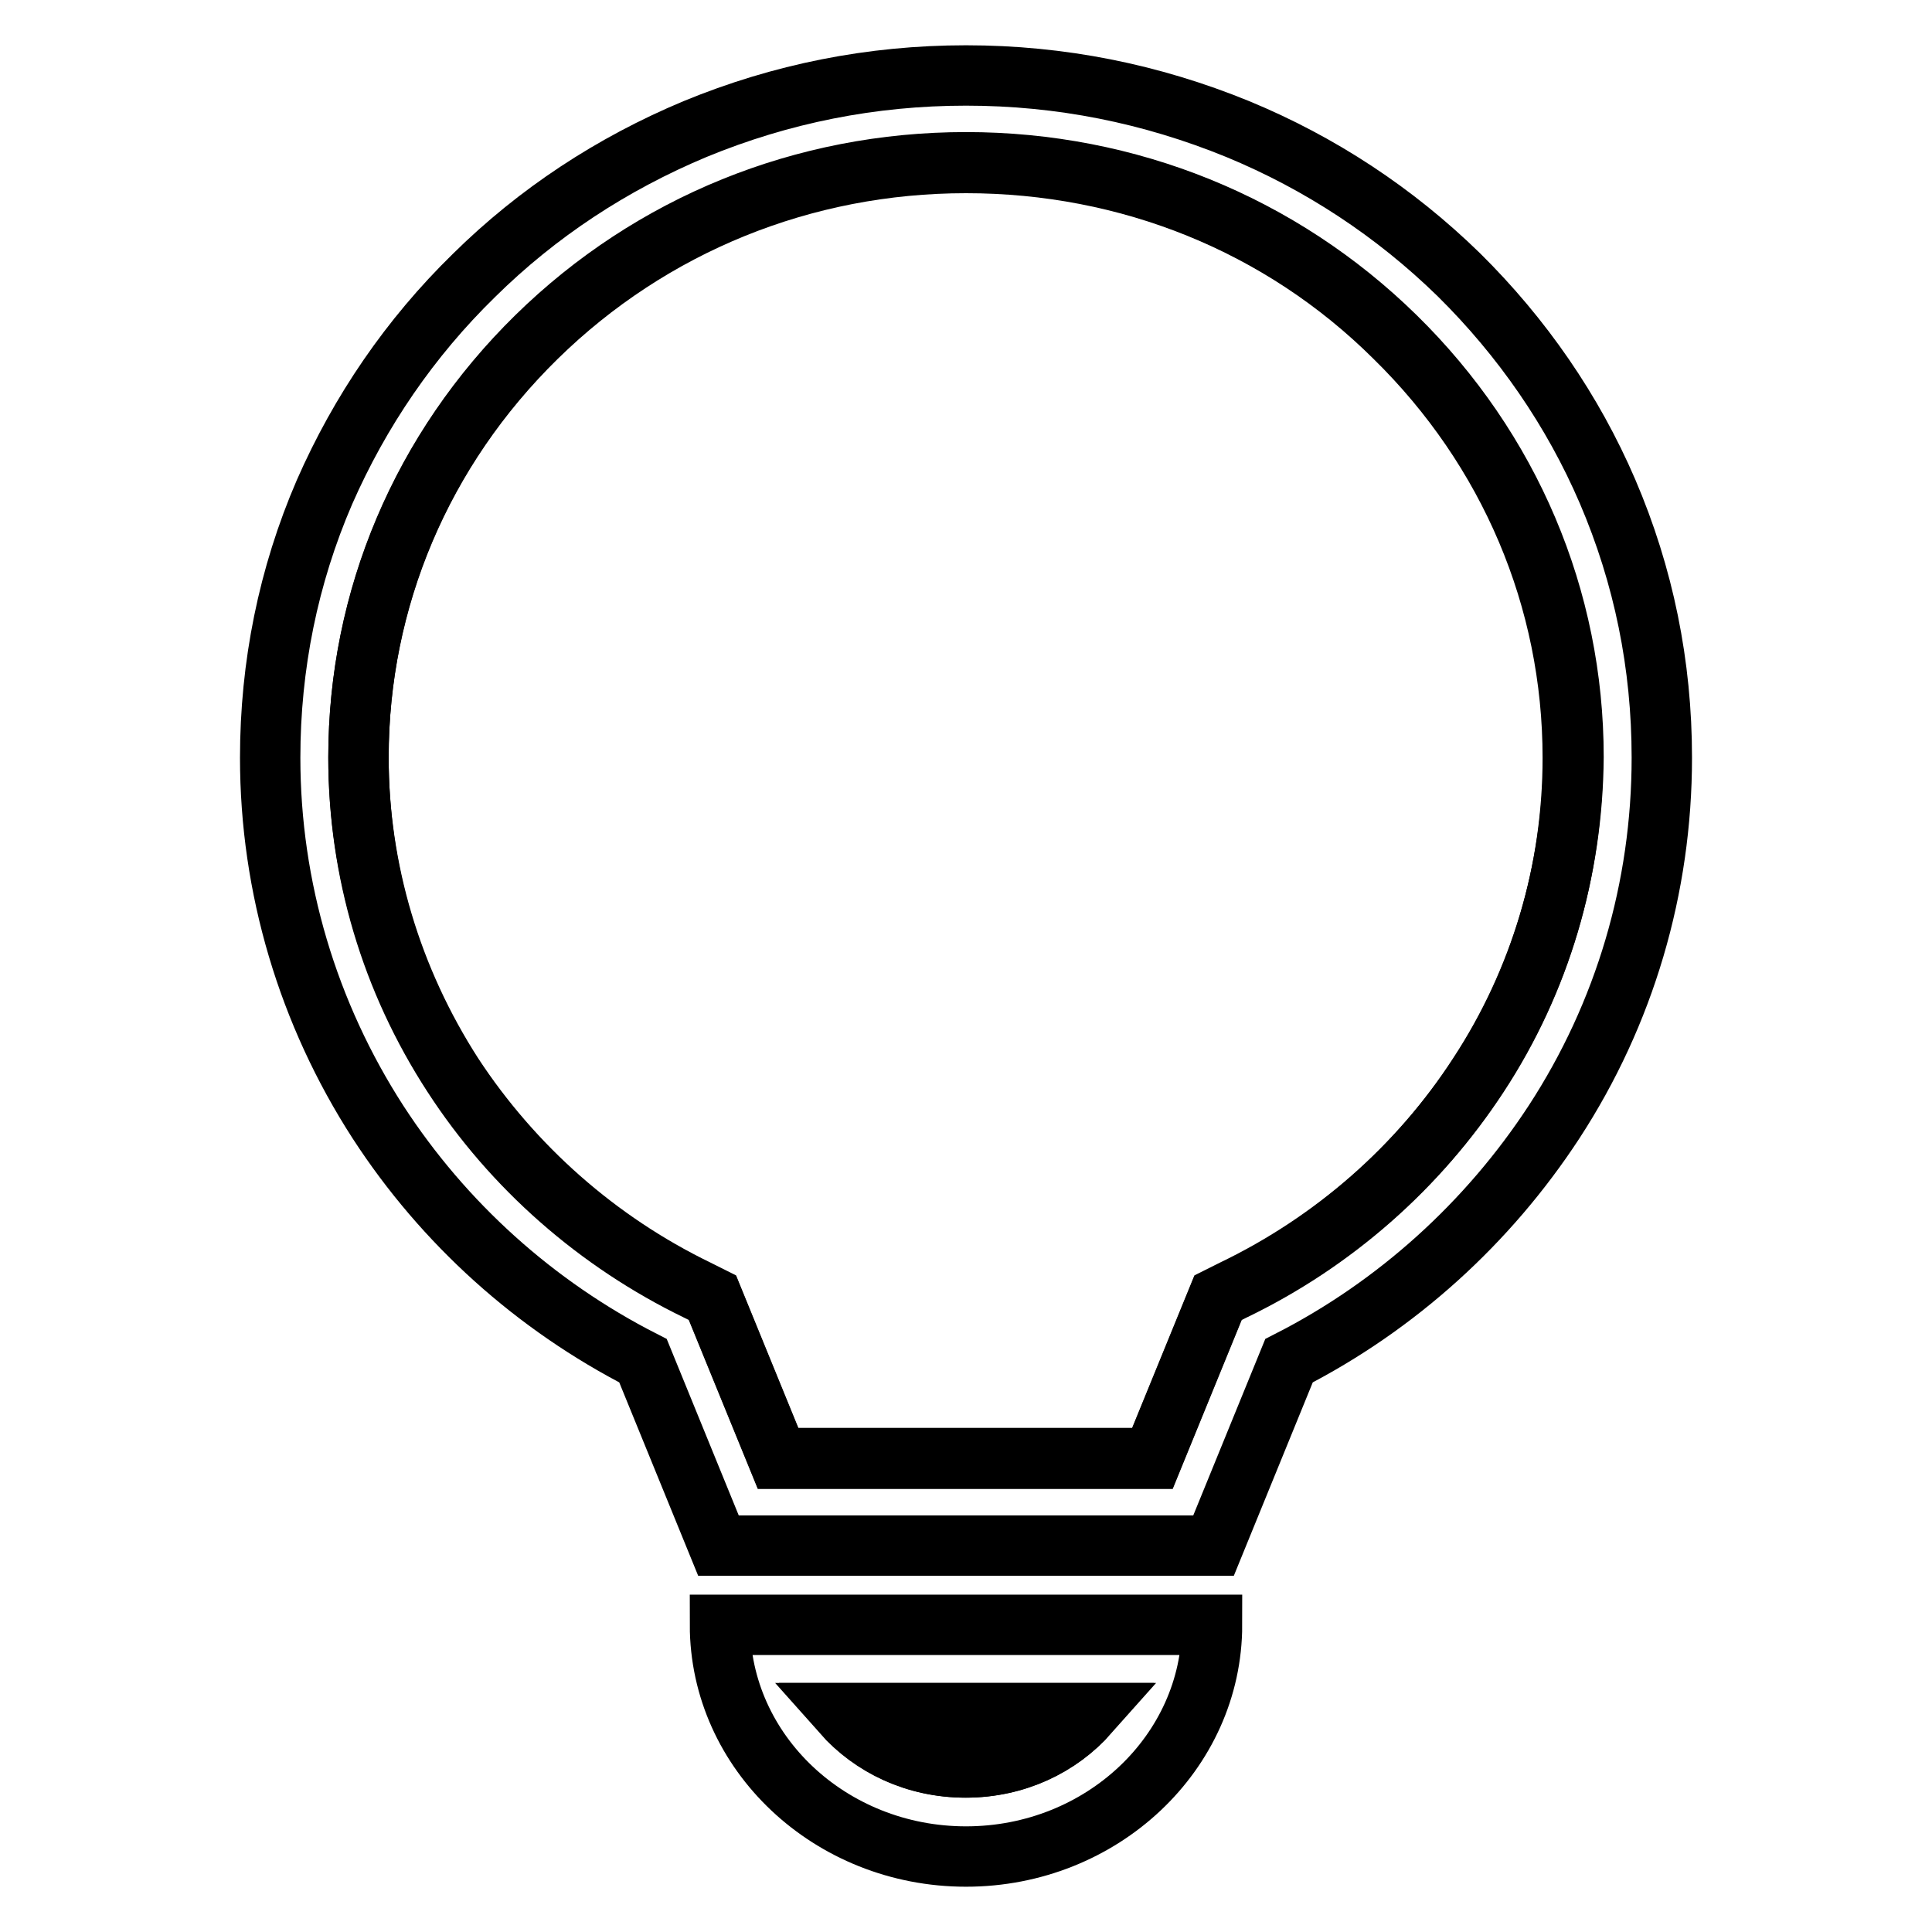 <?xml version="1.0" encoding="utf-8"?>
<!-- Svg Vector Icons : http://www.onlinewebfonts.com/icon -->
<!DOCTYPE svg PUBLIC "-//W3C//DTD SVG 1.1//EN" "http://www.w3.org/Graphics/SVG/1.1/DTD/svg11.dtd">
<svg version="1.1" xmlns="http://www.w3.org/2000/svg" xmlns:xlink="http://www.w3.org/1999/xlink" x="0px" y="0px" viewBox="0 0 256 256" enable-background="new 0 0 256 256" xml:space="preserve">
<g><g><path stroke-width="8" fill-opacity="0" stroke="#000000"  d="M128,21.6c-21.5,0-41.7,8.2-56.9,23.1c-15.2,14.9-23.6,34.7-23.6,55.7c0,15,4.3,29.5,12.5,42.1c7.9,12.2,19.2,22.1,32.4,28.5l2,1l8.7,21.3h49.6l8.7-21.3l2-1c13.3-6.4,24.5-16.3,32.5-28.5c8.2-12.5,12.5-27.1,12.5-42.1c0-21-8.4-40.8-23.6-55.7C169.7,29.7,149.5,21.6,128,21.6z"/><path stroke-width="8" fill-opacity="0" stroke="#000000"  d="M128,234.2c6.6,0,12.4-2.8,16.3-7.2h-32.5C115.5,231.4,121.4,234.2,128,234.2z"/><path stroke-width="8" fill-opacity="0" stroke="#000000"  d="M128,246c18,0,32.6-13.8,32.6-30.7H95.4C95.4,232.2,110,246,128,246z M144.2,227c-3.8,4.4-9.7,7.2-16.3,7.2s-12.4-2.8-16.3-7.2H144.2z"/><path stroke-width="8" fill-opacity="0" stroke="#000000"  d="M213,65.1c-4.6-10.7-11.3-20.4-19.7-28.7c-8.5-8.3-18.4-14.8-29.3-19.3C152.5,12.4,140.5,10,128,10s-24.5,2.4-35.9,7.1c-11,4.6-20.9,11.1-29.3,19.4c-8.5,8.3-15.1,18-19.8,28.7c-4.8,11.1-7.2,23-7.2,35.2c0,17.2,5,33.9,14.3,48.3c8.7,13.4,20.8,24.3,35.1,31.6l10,24.5h65.6l10-24.5c14.3-7.3,26.4-18.3,35.1-31.6c9.4-14.4,14.3-31.1,14.3-48.3C220.2,88.1,217.8,76.3,213,65.1z M195.9,142.4c-7.9,12.2-19.2,22.1-32.5,28.5l-2,1l-8.7,21.3h-49.6l-8.7-21.3l-2-1C79.2,164.5,68,154.6,60,142.4c-8.1-12.6-12.5-27.1-12.5-42.1c0-21,8.4-40.8,23.6-55.7c15.2-14.9,35.4-23.1,56.9-23.1c21.5,0,41.7,8.2,56.9,23.1c15.2,14.9,23.6,34.7,23.6,55.7C208.4,115.3,204.1,129.9,195.9,142.4z"/></g></g>
</svg>
